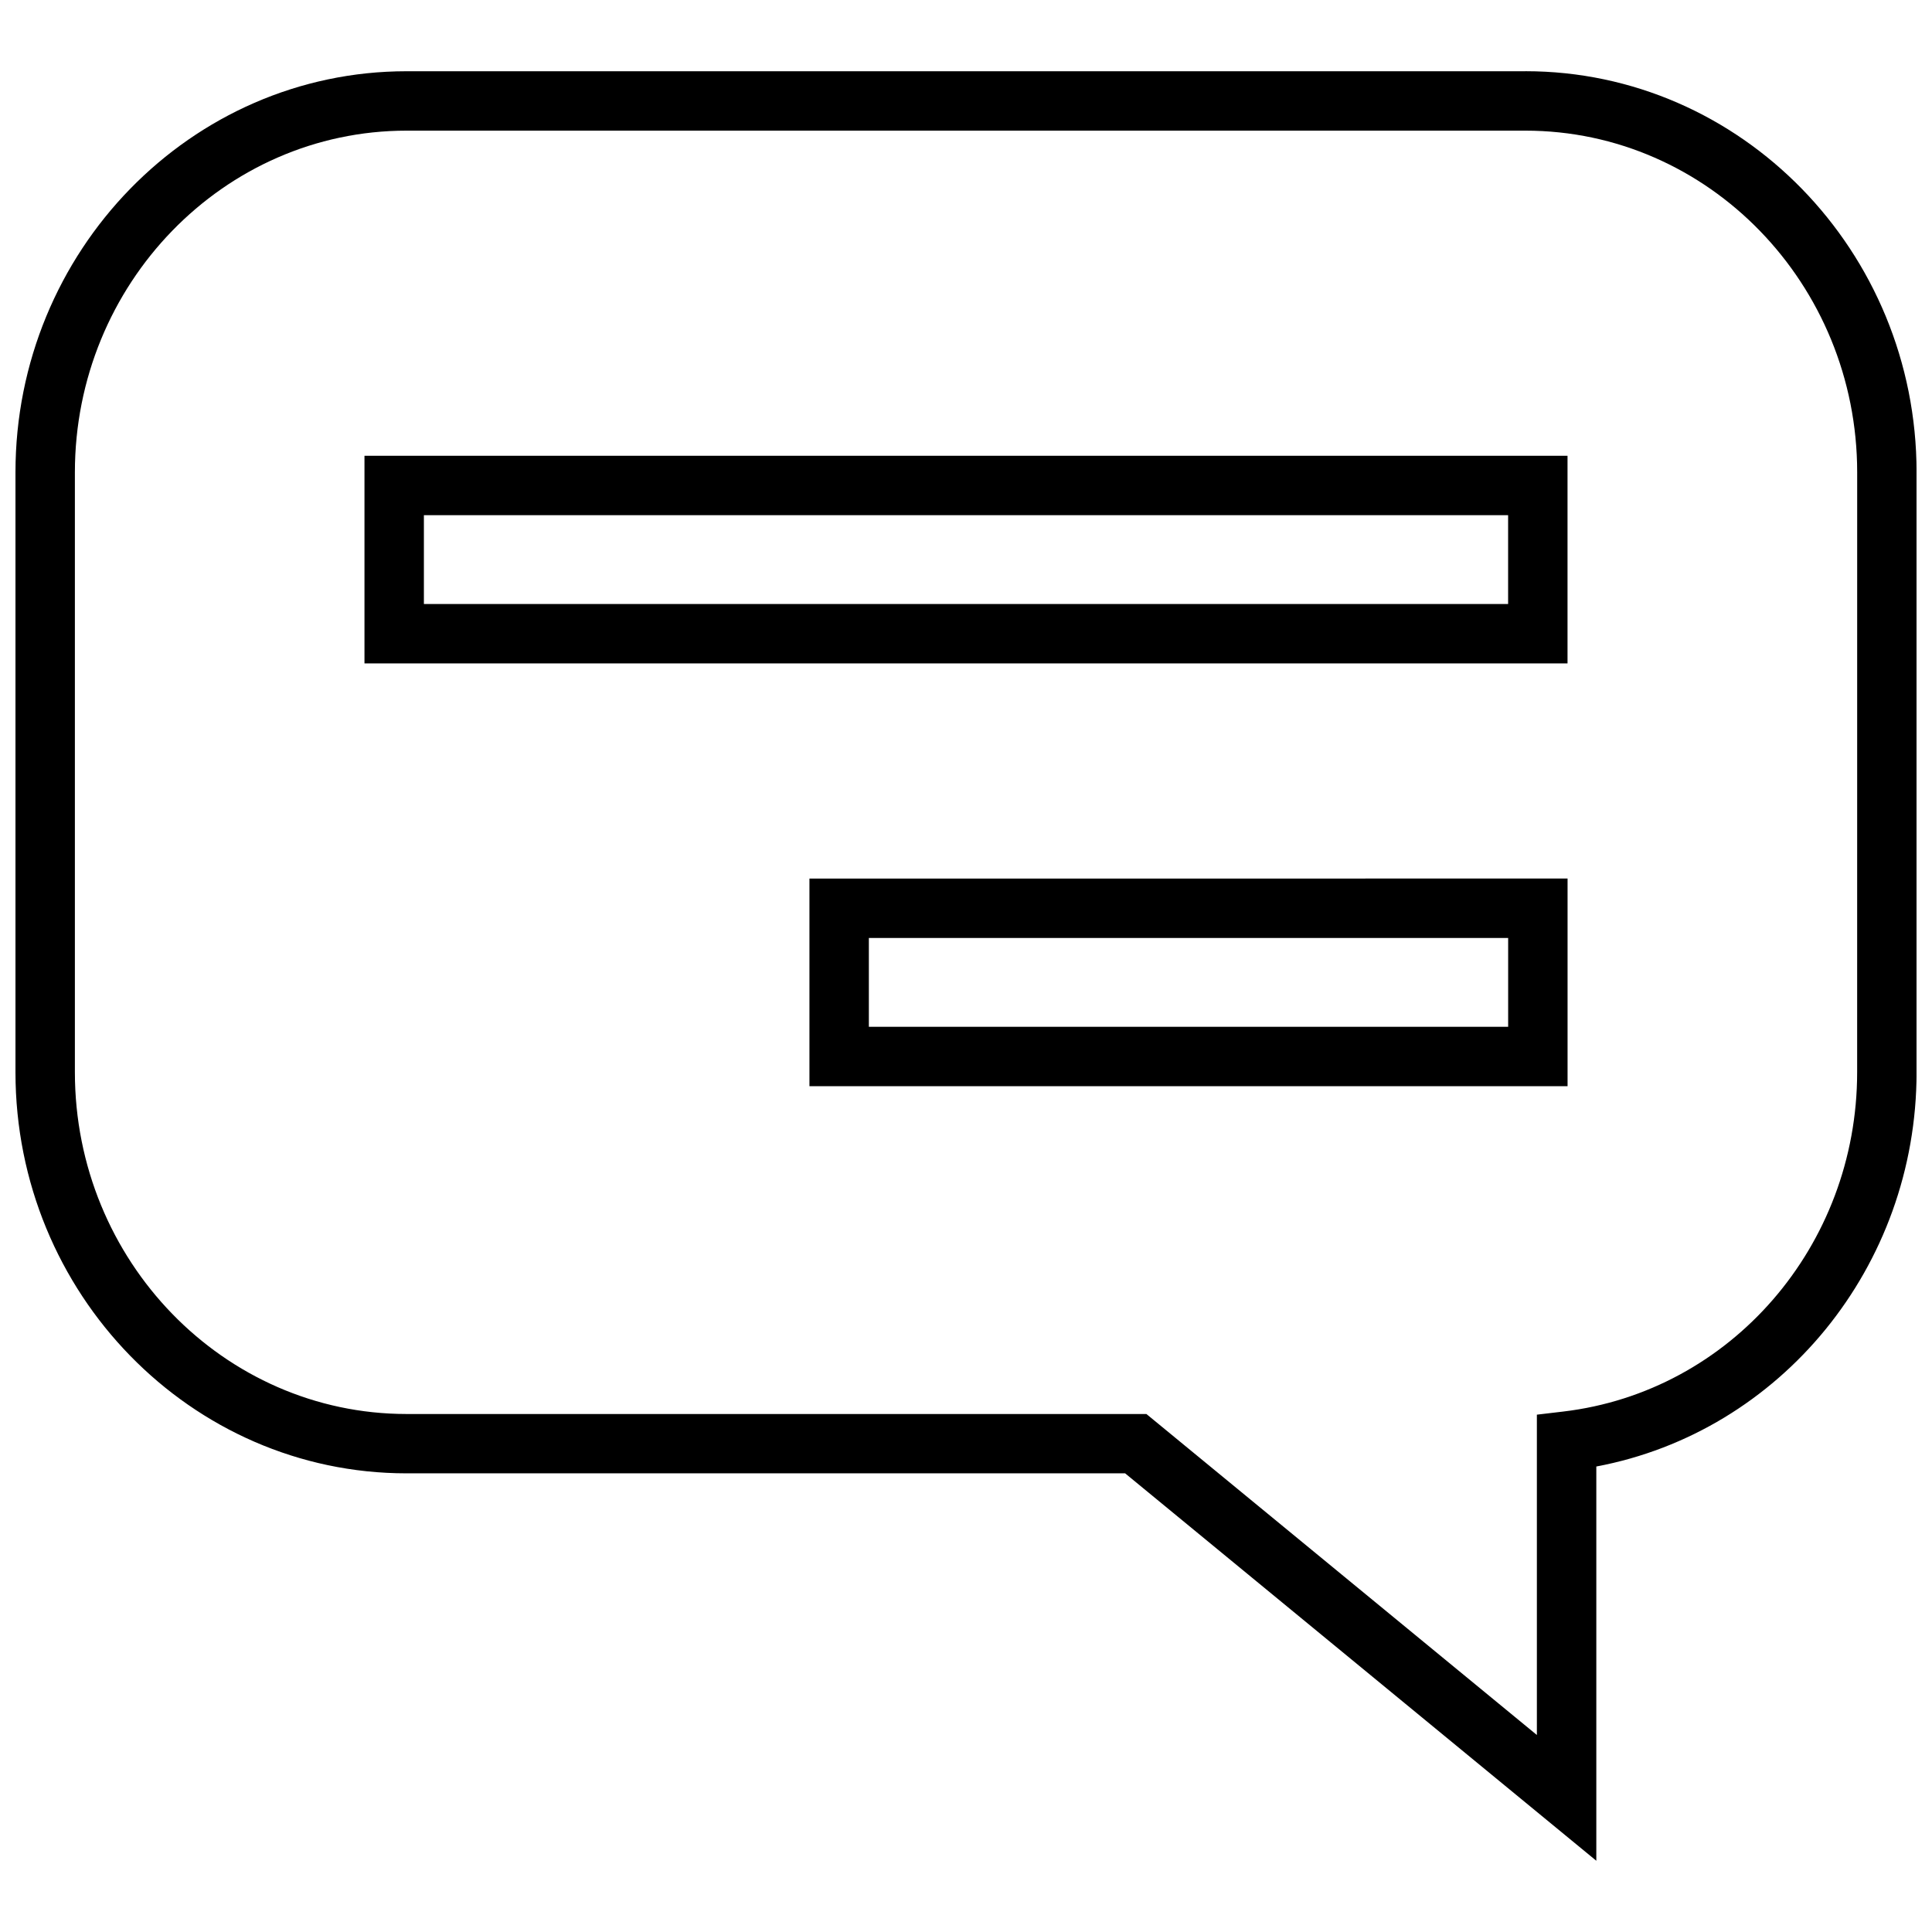 <?xml version="1.0" encoding="UTF-8"?>
<!-- Uploaded to: ICON Repo, www.svgrepo.com, Generator: ICON Repo Mixer Tools -->
<svg width="800px" height="800px" version="1.1" viewBox="144 144 512 512" xmlns="http://www.w3.org/2000/svg">
 <defs>
  <clipPath id="a">
   <path d="m148.09 162h503.81v476h-503.81z"/>
  </clipPath>
 </defs>
 <g clip-path="url(#a)">
  <path d="m548.25 162.88h-296.51c-57.152 0-103.64 47.703-103.64 106.3v158.97c0 58.613 46.492 106.3 103.64 106.3h190.43l124.87 102.67v-104.48c48.852-9.18 84.871-52.918 84.871-104.5v-158.97c0-58.598-46.492-106.3-103.66-106.3zm87.914 265.27c0 46.02-33.504 84.688-77.934 89.93l-6.941 0.82v84.891l-103.48-85.066h-196.06c-48.461-0.016-87.902-40.633-87.902-90.574v-158.97c0-49.922 39.441-90.559 87.902-90.559h296.51c48.473 0 87.914 40.637 87.914 90.559z"/>
 </g>
 <path d="m240.59 319.81h318.82v-55.023h-318.82zm15.746-39.281h287.33v23.539h-287.33z"/>
 <path d="m358.51 431.85h200.91v-55.027l-200.91 0.004zm15.746-39.281h169.42v23.539h-169.42z"/>
</svg>